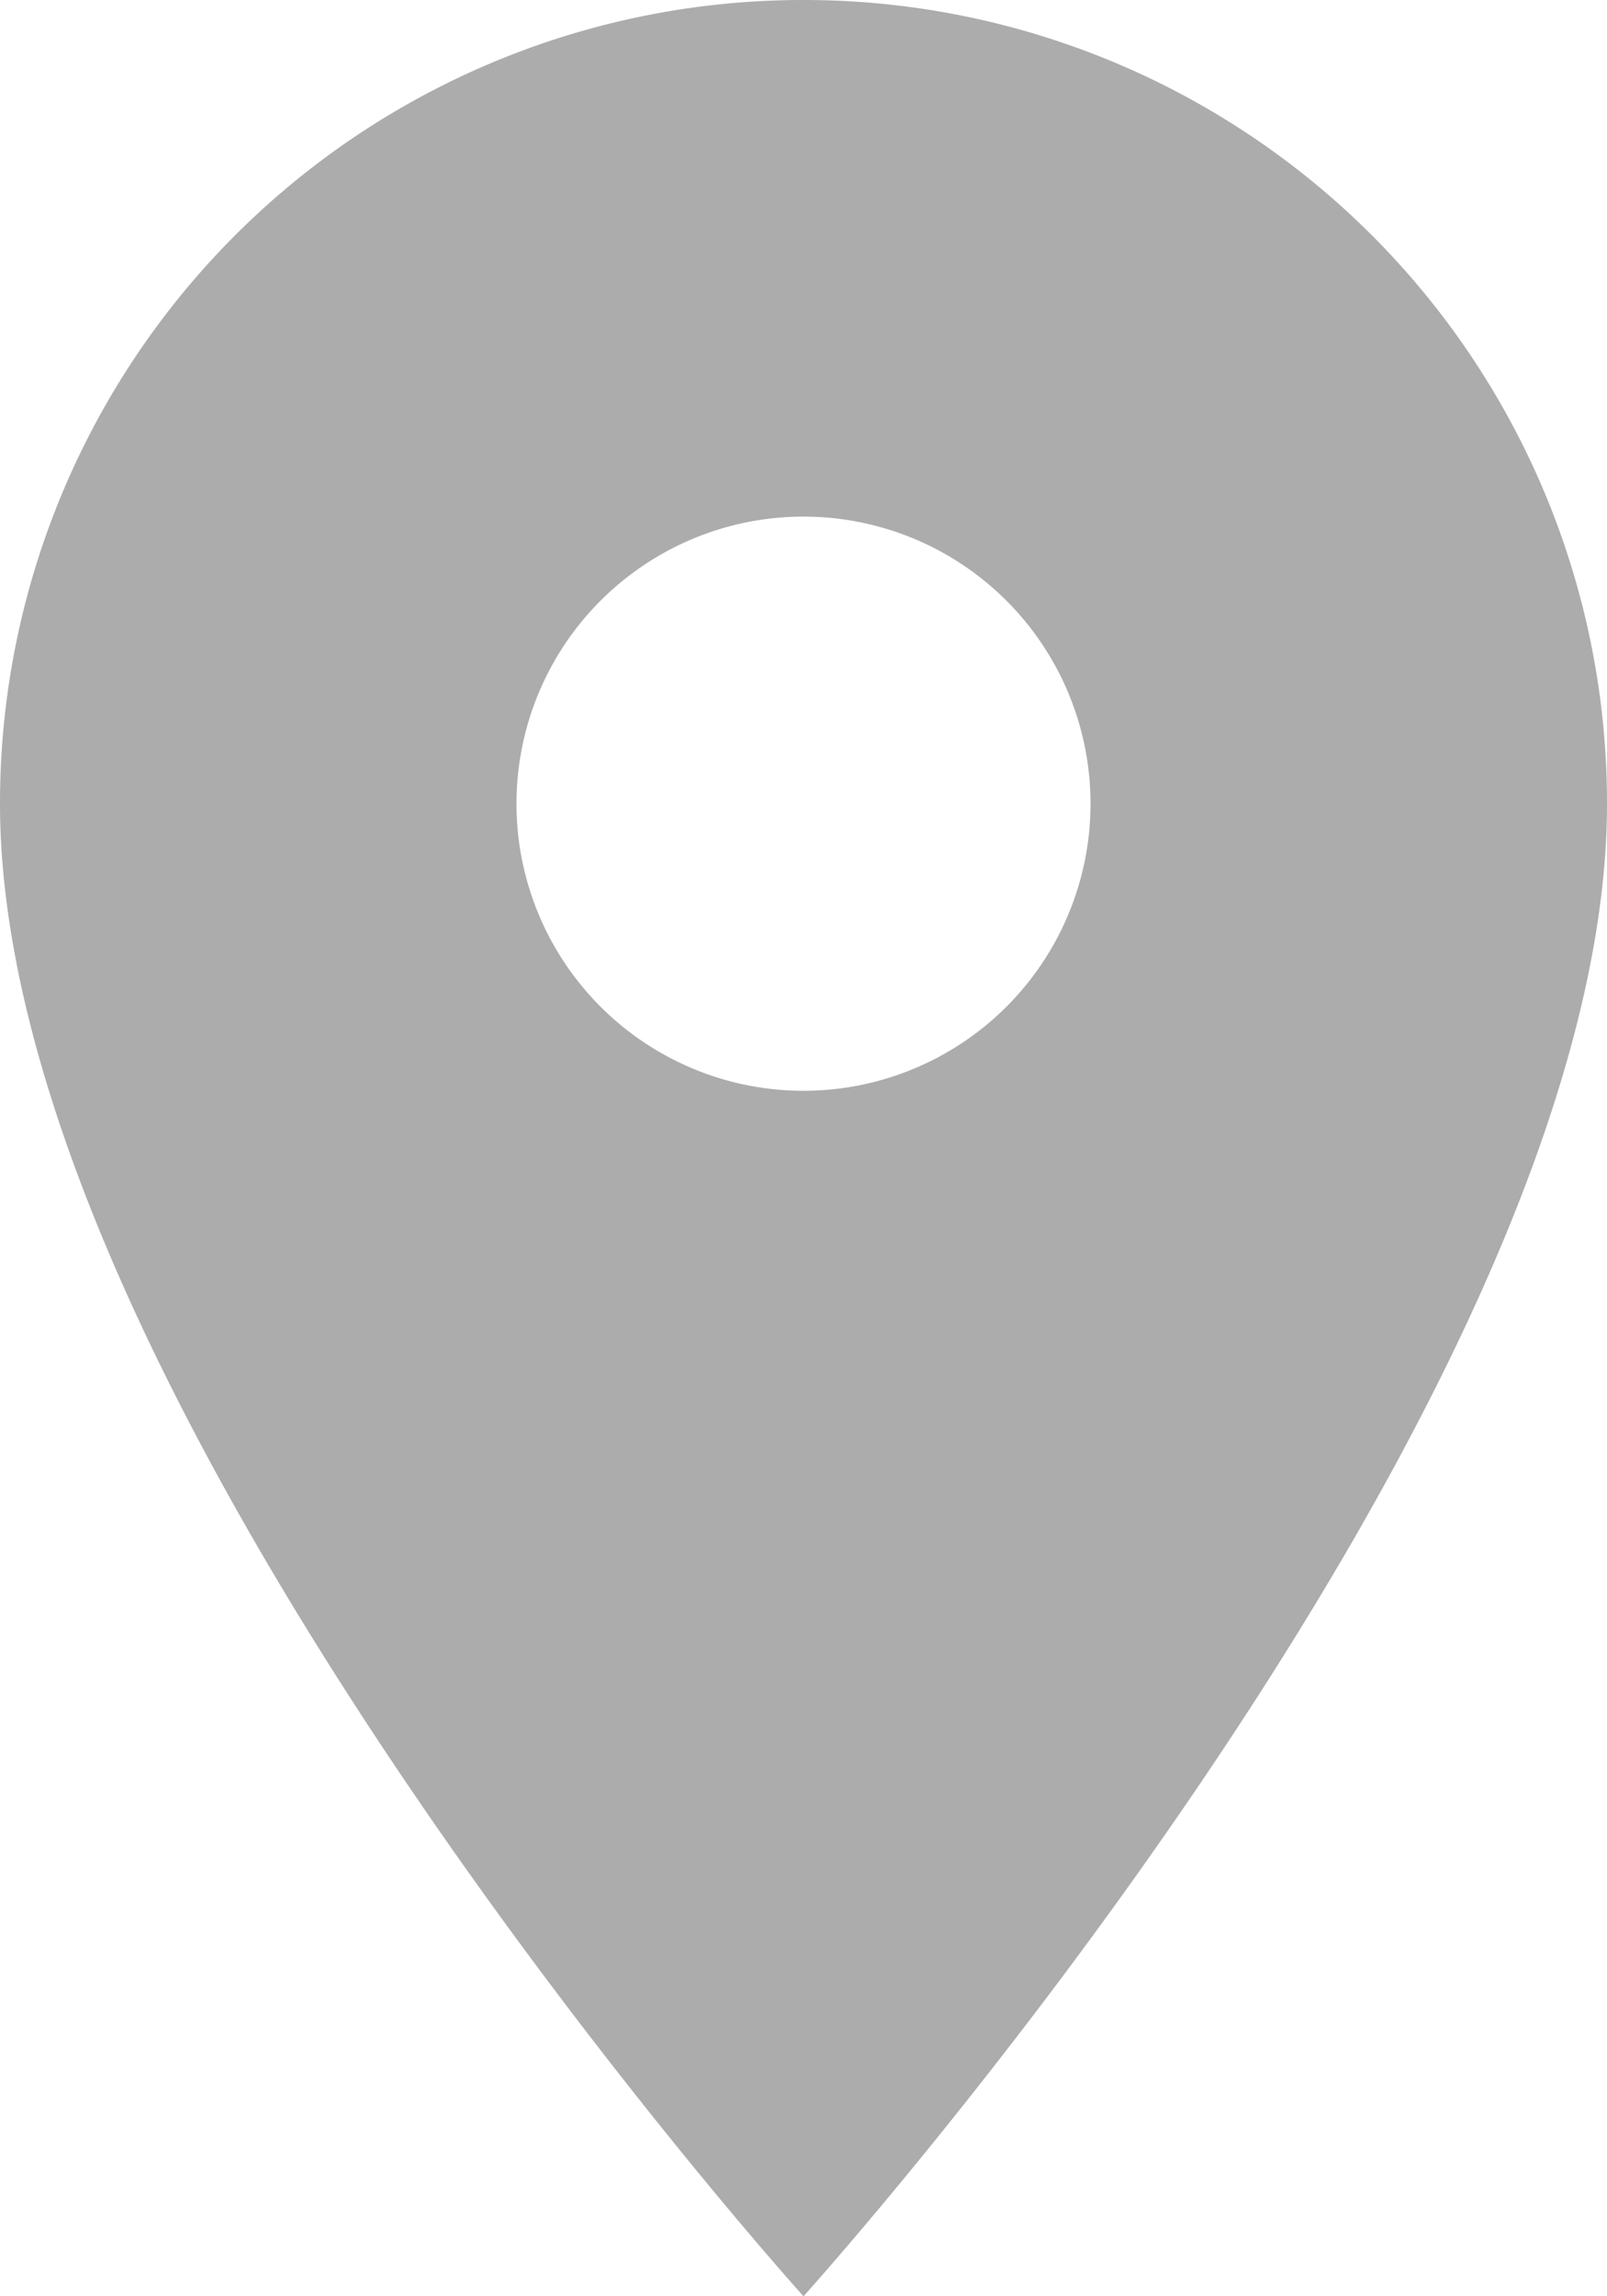 <svg xmlns="http://www.w3.org/2000/svg" width="14.35" height="20.5" viewBox="0 0 14.35 20.5">
<defs>
<style>
.a{fill:#ACACAC;}
</style>
</defs>
<path class="a" d="M14.675,3A7.17,7.17,0,0,0,7.5,10.175c0,5.381,7.175,13.325,7.175,13.325s7.175-7.944,7.175-13.325A7.17,7.17,0,0,0,14.675,3Zm0,9.738a2.563,2.563,0,1,1,2.563-2.563A2.563,2.563,0,0,1,14.675,12.738Z" transform="translate(-7.5 -3)"/>
</svg>